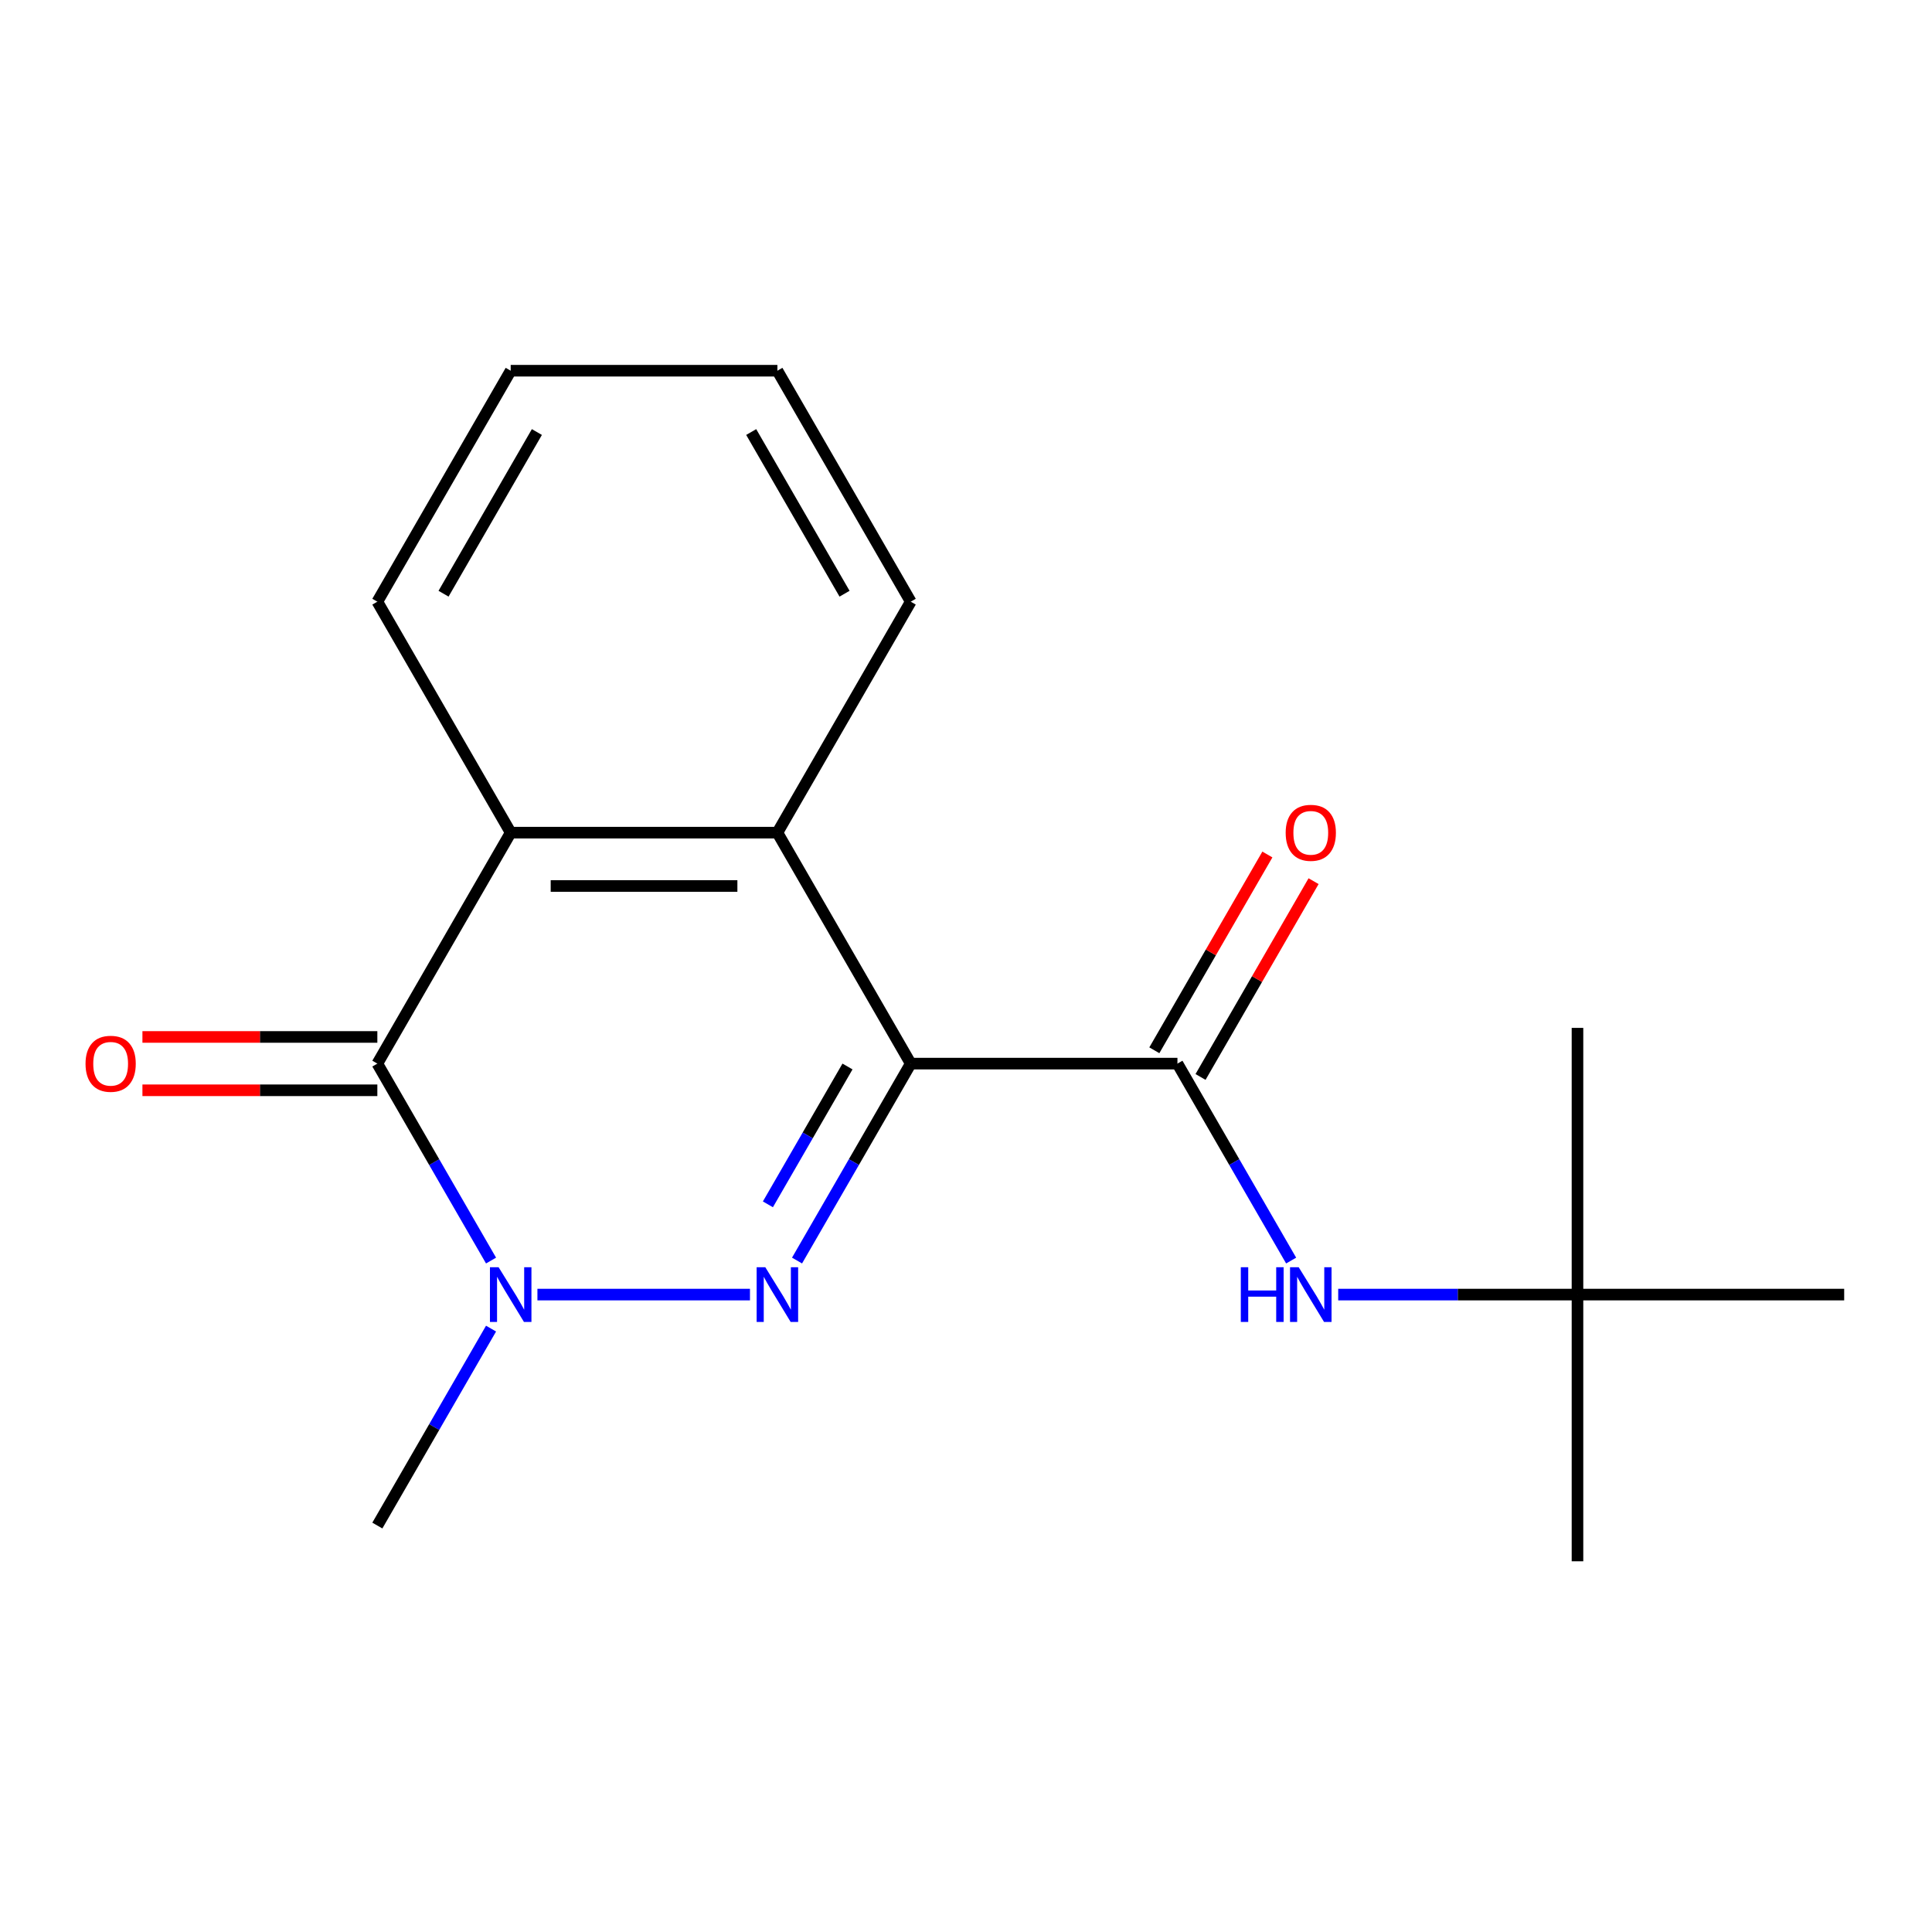 <?xml version='1.0' encoding='iso-8859-1'?>
<svg version='1.1' baseProfile='full'
              xmlns='http://www.w3.org/2000/svg'
                      xmlns:rdkit='http://www.rdkit.org/xml'
                      xmlns:xlink='http://www.w3.org/1999/xlink'
                  xml:space='preserve'
width='1000px' height='1000px' viewBox='0 0 1000 1000'>
<!-- END OF HEADER -->
<rect style='opacity:1.0;fill:#FFFFFF;stroke:none' width='1000' height='1000' x='0' y='0'> </rect>
<path class='bond-0' d='M 471.398,550.527 L 441.971,601.495' style='fill:none;fill-rule:evenodd;stroke:#000000;stroke-width:6px;stroke-linecap:butt;stroke-linejoin:miter;stroke-opacity:1' />
<path class='bond-0' d='M 441.971,601.495 L 412.544,652.464' style='fill:none;fill-rule:evenodd;stroke:#0000FF;stroke-width:6px;stroke-linecap:butt;stroke-linejoin:miter;stroke-opacity:1' />
<path class='bond-0' d='M 438.66,552.013 L 418.061,587.691' style='fill:none;fill-rule:evenodd;stroke:#000000;stroke-width:6px;stroke-linecap:butt;stroke-linejoin:miter;stroke-opacity:1' />
<path class='bond-0' d='M 418.061,587.691 L 397.463,623.369' style='fill:none;fill-rule:evenodd;stroke:#0000FF;stroke-width:6px;stroke-linecap:butt;stroke-linejoin:miter;stroke-opacity:1' />
<path class='bond-3' d='M 471.398,550.527 L 609.44,550.527' style='fill:none;fill-rule:evenodd;stroke:#000000;stroke-width:6px;stroke-linecap:butt;stroke-linejoin:miter;stroke-opacity:1' />
<path class='bond-4' d='M 471.398,550.527 L 402.376,430.979' style='fill:none;fill-rule:evenodd;stroke:#000000;stroke-width:6px;stroke-linecap:butt;stroke-linejoin:miter;stroke-opacity:1' />
<path class='bond-1' d='M 388.185,670.075 L 278.17,670.075' style='fill:none;fill-rule:evenodd;stroke:#0000FF;stroke-width:6px;stroke-linecap:butt;stroke-linejoin:miter;stroke-opacity:1' />
<path class='bond-10' d='M 254.166,687.686 L 224.74,738.655' style='fill:none;fill-rule:evenodd;stroke:#0000FF;stroke-width:6px;stroke-linecap:butt;stroke-linejoin:miter;stroke-opacity:1' />
<path class='bond-10' d='M 224.74,738.655 L 195.313,789.623' style='fill:none;fill-rule:evenodd;stroke:#000000;stroke-width:6px;stroke-linecap:butt;stroke-linejoin:miter;stroke-opacity:1' />
<path class='bond-18' d='M 254.166,652.464 L 224.74,601.495' style='fill:none;fill-rule:evenodd;stroke:#0000FF;stroke-width:6px;stroke-linecap:butt;stroke-linejoin:miter;stroke-opacity:1' />
<path class='bond-18' d='M 224.74,601.495 L 195.313,550.527' style='fill:none;fill-rule:evenodd;stroke:#000000;stroke-width:6px;stroke-linecap:butt;stroke-linejoin:miter;stroke-opacity:1' />
<path class='bond-2' d='M 195.313,550.527 L 264.334,430.979' style='fill:none;fill-rule:evenodd;stroke:#000000;stroke-width:6px;stroke-linecap:butt;stroke-linejoin:miter;stroke-opacity:1' />
<path class='bond-7' d='M 195.313,536.723 L 134.517,536.723' style='fill:none;fill-rule:evenodd;stroke:#000000;stroke-width:6px;stroke-linecap:butt;stroke-linejoin:miter;stroke-opacity:1' />
<path class='bond-7' d='M 134.517,536.723 L 73.722,536.723' style='fill:none;fill-rule:evenodd;stroke:#FF0000;stroke-width:6px;stroke-linecap:butt;stroke-linejoin:miter;stroke-opacity:1' />
<path class='bond-7' d='M 195.313,564.331 L 134.517,564.331' style='fill:none;fill-rule:evenodd;stroke:#000000;stroke-width:6px;stroke-linecap:butt;stroke-linejoin:miter;stroke-opacity:1' />
<path class='bond-7' d='M 134.517,564.331 L 73.722,564.331' style='fill:none;fill-rule:evenodd;stroke:#FF0000;stroke-width:6px;stroke-linecap:butt;stroke-linejoin:miter;stroke-opacity:1' />
<path class='bond-6' d='M 609.44,550.527 L 638.866,601.495' style='fill:none;fill-rule:evenodd;stroke:#000000;stroke-width:6px;stroke-linecap:butt;stroke-linejoin:miter;stroke-opacity:1' />
<path class='bond-6' d='M 638.866,601.495 L 668.293,652.464' style='fill:none;fill-rule:evenodd;stroke:#0000FF;stroke-width:6px;stroke-linecap:butt;stroke-linejoin:miter;stroke-opacity:1' />
<path class='bond-8' d='M 621.395,557.429 L 650.648,506.761' style='fill:none;fill-rule:evenodd;stroke:#000000;stroke-width:6px;stroke-linecap:butt;stroke-linejoin:miter;stroke-opacity:1' />
<path class='bond-8' d='M 650.648,506.761 L 679.902,456.092' style='fill:none;fill-rule:evenodd;stroke:#FF0000;stroke-width:6px;stroke-linecap:butt;stroke-linejoin:miter;stroke-opacity:1' />
<path class='bond-8' d='M 597.485,543.625 L 626.738,492.956' style='fill:none;fill-rule:evenodd;stroke:#000000;stroke-width:6px;stroke-linecap:butt;stroke-linejoin:miter;stroke-opacity:1' />
<path class='bond-8' d='M 626.738,492.956 L 655.992,442.288' style='fill:none;fill-rule:evenodd;stroke:#FF0000;stroke-width:6px;stroke-linecap:butt;stroke-linejoin:miter;stroke-opacity:1' />
<path class='bond-5' d='M 402.376,430.979 L 264.334,430.979' style='fill:none;fill-rule:evenodd;stroke:#000000;stroke-width:6px;stroke-linecap:butt;stroke-linejoin:miter;stroke-opacity:1' />
<path class='bond-5' d='M 381.67,458.587 L 285.04,458.587' style='fill:none;fill-rule:evenodd;stroke:#000000;stroke-width:6px;stroke-linecap:butt;stroke-linejoin:miter;stroke-opacity:1' />
<path class='bond-11' d='M 402.376,430.979 L 471.398,311.431' style='fill:none;fill-rule:evenodd;stroke:#000000;stroke-width:6px;stroke-linecap:butt;stroke-linejoin:miter;stroke-opacity:1' />
<path class='bond-12' d='M 264.334,430.979 L 195.313,311.431' style='fill:none;fill-rule:evenodd;stroke:#000000;stroke-width:6px;stroke-linecap:butt;stroke-linejoin:miter;stroke-opacity:1' />
<path class='bond-9' d='M 692.652,670.075 L 754.578,670.075' style='fill:none;fill-rule:evenodd;stroke:#0000FF;stroke-width:6px;stroke-linecap:butt;stroke-linejoin:miter;stroke-opacity:1' />
<path class='bond-9' d='M 754.578,670.075 L 816.503,670.075' style='fill:none;fill-rule:evenodd;stroke:#000000;stroke-width:6px;stroke-linecap:butt;stroke-linejoin:miter;stroke-opacity:1' />
<path class='bond-13' d='M 816.503,670.075 L 816.503,808.117' style='fill:none;fill-rule:evenodd;stroke:#000000;stroke-width:6px;stroke-linecap:butt;stroke-linejoin:miter;stroke-opacity:1' />
<path class='bond-14' d='M 816.503,670.075 L 816.503,532.033' style='fill:none;fill-rule:evenodd;stroke:#000000;stroke-width:6px;stroke-linecap:butt;stroke-linejoin:miter;stroke-opacity:1' />
<path class='bond-15' d='M 816.503,670.075 L 954.545,670.075' style='fill:none;fill-rule:evenodd;stroke:#000000;stroke-width:6px;stroke-linecap:butt;stroke-linejoin:miter;stroke-opacity:1' />
<path class='bond-17' d='M 471.398,311.431 L 402.376,191.883' style='fill:none;fill-rule:evenodd;stroke:#000000;stroke-width:6px;stroke-linecap:butt;stroke-linejoin:miter;stroke-opacity:1' />
<path class='bond-17' d='M 437.135,307.303 L 388.82,223.619' style='fill:none;fill-rule:evenodd;stroke:#000000;stroke-width:6px;stroke-linecap:butt;stroke-linejoin:miter;stroke-opacity:1' />
<path class='bond-19' d='M 195.313,311.431 L 264.334,191.883' style='fill:none;fill-rule:evenodd;stroke:#000000;stroke-width:6px;stroke-linecap:butt;stroke-linejoin:miter;stroke-opacity:1' />
<path class='bond-19' d='M 229.576,307.303 L 277.891,223.619' style='fill:none;fill-rule:evenodd;stroke:#000000;stroke-width:6px;stroke-linecap:butt;stroke-linejoin:miter;stroke-opacity:1' />
<path class='bond-16' d='M 264.334,191.883 L 402.376,191.883' style='fill:none;fill-rule:evenodd;stroke:#000000;stroke-width:6px;stroke-linecap:butt;stroke-linejoin:miter;stroke-opacity:1' />
<path  class='atom-1' d='M 396.116 655.915
L 405.396 670.915
Q 406.316 672.395, 407.796 675.075
Q 409.276 677.755, 409.356 677.915
L 409.356 655.915
L 413.116 655.915
L 413.116 684.235
L 409.236 684.235
L 399.276 667.835
Q 398.116 665.915, 396.876 663.715
Q 395.676 661.515, 395.316 660.835
L 395.316 684.235
L 391.636 684.235
L 391.636 655.915
L 396.116 655.915
' fill='#0000FF'/>
<path  class='atom-2' d='M 258.074 655.915
L 267.354 670.915
Q 268.274 672.395, 269.754 675.075
Q 271.234 677.755, 271.314 677.915
L 271.314 655.915
L 275.074 655.915
L 275.074 684.235
L 271.194 684.235
L 261.234 667.835
Q 260.074 665.915, 258.834 663.715
Q 257.634 661.515, 257.274 660.835
L 257.274 684.235
L 253.594 684.235
L 253.594 655.915
L 258.074 655.915
' fill='#0000FF'/>
<path  class='atom-7' d='M 642.241 655.915
L 646.081 655.915
L 646.081 667.955
L 660.561 667.955
L 660.561 655.915
L 664.401 655.915
L 664.401 684.235
L 660.561 684.235
L 660.561 671.155
L 646.081 671.155
L 646.081 684.235
L 642.241 684.235
L 642.241 655.915
' fill='#0000FF'/>
<path  class='atom-7' d='M 672.201 655.915
L 681.481 670.915
Q 682.401 672.395, 683.881 675.075
Q 685.361 677.755, 685.441 677.915
L 685.441 655.915
L 689.201 655.915
L 689.201 684.235
L 685.321 684.235
L 675.361 667.835
Q 674.201 665.915, 672.961 663.715
Q 671.761 661.515, 671.401 660.835
L 671.401 684.235
L 667.721 684.235
L 667.721 655.915
L 672.201 655.915
' fill='#0000FF'/>
<path  class='atom-8' d='M 44.271 550.607
Q 44.271 543.807, 47.631 540.007
Q 50.991 536.207, 57.271 536.207
Q 63.551 536.207, 66.911 540.007
Q 70.271 543.807, 70.271 550.607
Q 70.271 557.487, 66.871 561.407
Q 63.471 565.287, 57.271 565.287
Q 51.031 565.287, 47.631 561.407
Q 44.271 557.527, 44.271 550.607
M 57.271 562.087
Q 61.591 562.087, 63.911 559.207
Q 66.271 556.287, 66.271 550.607
Q 66.271 545.047, 63.911 542.247
Q 61.591 539.407, 57.271 539.407
Q 52.951 539.407, 50.591 542.207
Q 48.271 545.007, 48.271 550.607
Q 48.271 556.327, 50.591 559.207
Q 52.951 562.087, 57.271 562.087
' fill='#FF0000'/>
<path  class='atom-9' d='M 665.461 431.059
Q 665.461 424.259, 668.821 420.459
Q 672.181 416.659, 678.461 416.659
Q 684.741 416.659, 688.101 420.459
Q 691.461 424.259, 691.461 431.059
Q 691.461 437.939, 688.061 441.859
Q 684.661 445.739, 678.461 445.739
Q 672.221 445.739, 668.821 441.859
Q 665.461 437.979, 665.461 431.059
M 678.461 442.539
Q 682.781 442.539, 685.101 439.659
Q 687.461 436.739, 687.461 431.059
Q 687.461 425.499, 685.101 422.699
Q 682.781 419.859, 678.461 419.859
Q 674.141 419.859, 671.781 422.659
Q 669.461 425.459, 669.461 431.059
Q 669.461 436.779, 671.781 439.659
Q 674.141 442.539, 678.461 442.539
' fill='#FF0000'/>
</svg>
